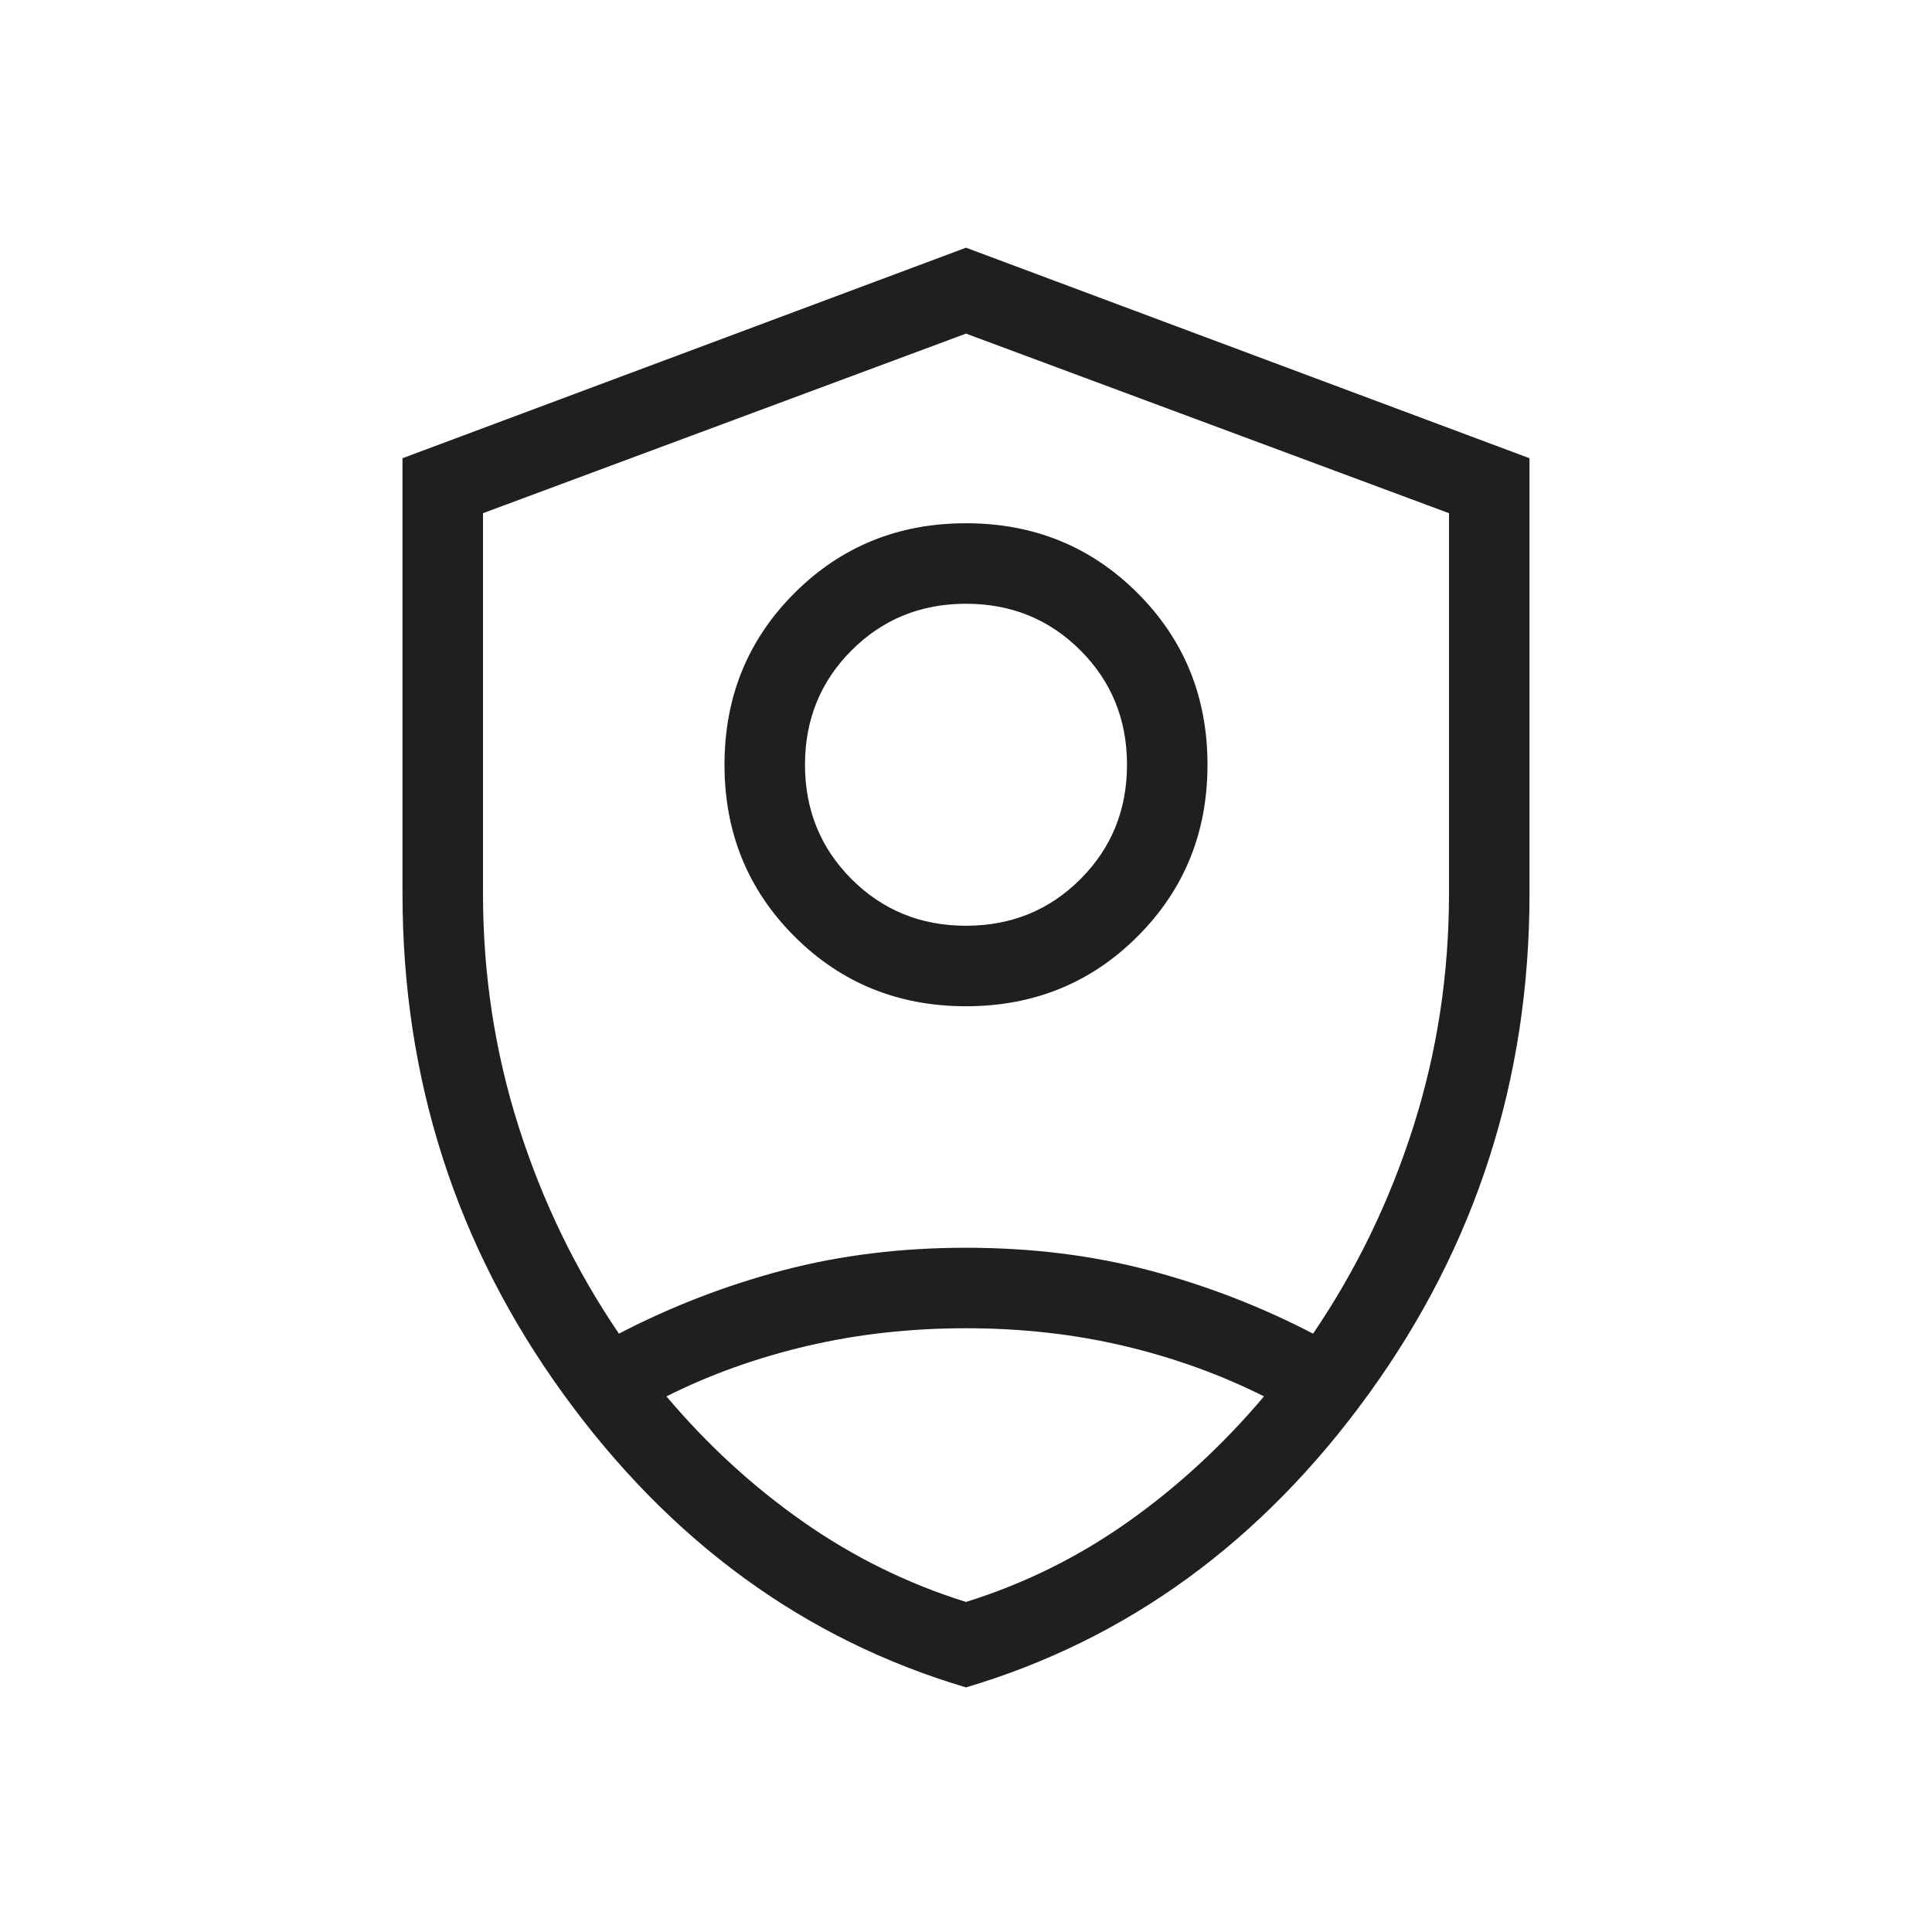 <svg xmlns="http://www.w3.org/2000/svg" height="24px" viewBox="0 -960 960 960" width="24px" fill="#1f1f1f"><path d="M480-460q-50.54 0-85.27-34.73T360-580q0-50.54 34.73-85.27T480-700q50.54 0 85.27 34.73T600-580q0 50.54-34.73 85.27T480-460Zm0-40q33.69 0 56.85-23.15Q560-546.31 560-580t-23.15-56.85Q513.69-660 480-660t-56.85 23.15Q400-613.69 400-580t23.15 56.85Q446.31-500 480-500Zm0 378.46q-120.54-35.77-200.27-146.04Q200-377.85 200-516v-216.31l280-104.61 280 104.61V-516q0 138.15-79.73 248.42Q600.54-157.31 480-121.54Zm0-357.69Zm0-315L240-705v189q0 60.15 17.69 115.77 17.69 55.61 49.85 102.92 38.92-20.23 81.46-31.46Q431.54-340 480-340t91 11.23q42.54 11.23 81.46 31.46 32.16-47.31 49.85-102.92Q720-455.85 720-516v-189l-240-89.23ZM480-300q-41.38 0-78.85 8.77-37.46 8.77-70 25.08 30.54 36.15 68 62.38Q436.62-177.54 480-164q43.38-13.54 80.46-39.77 37.08-26.23 67.62-62.38-32.54-16.31-69.62-25.08Q521.38-300 480-300Z"/></svg>
